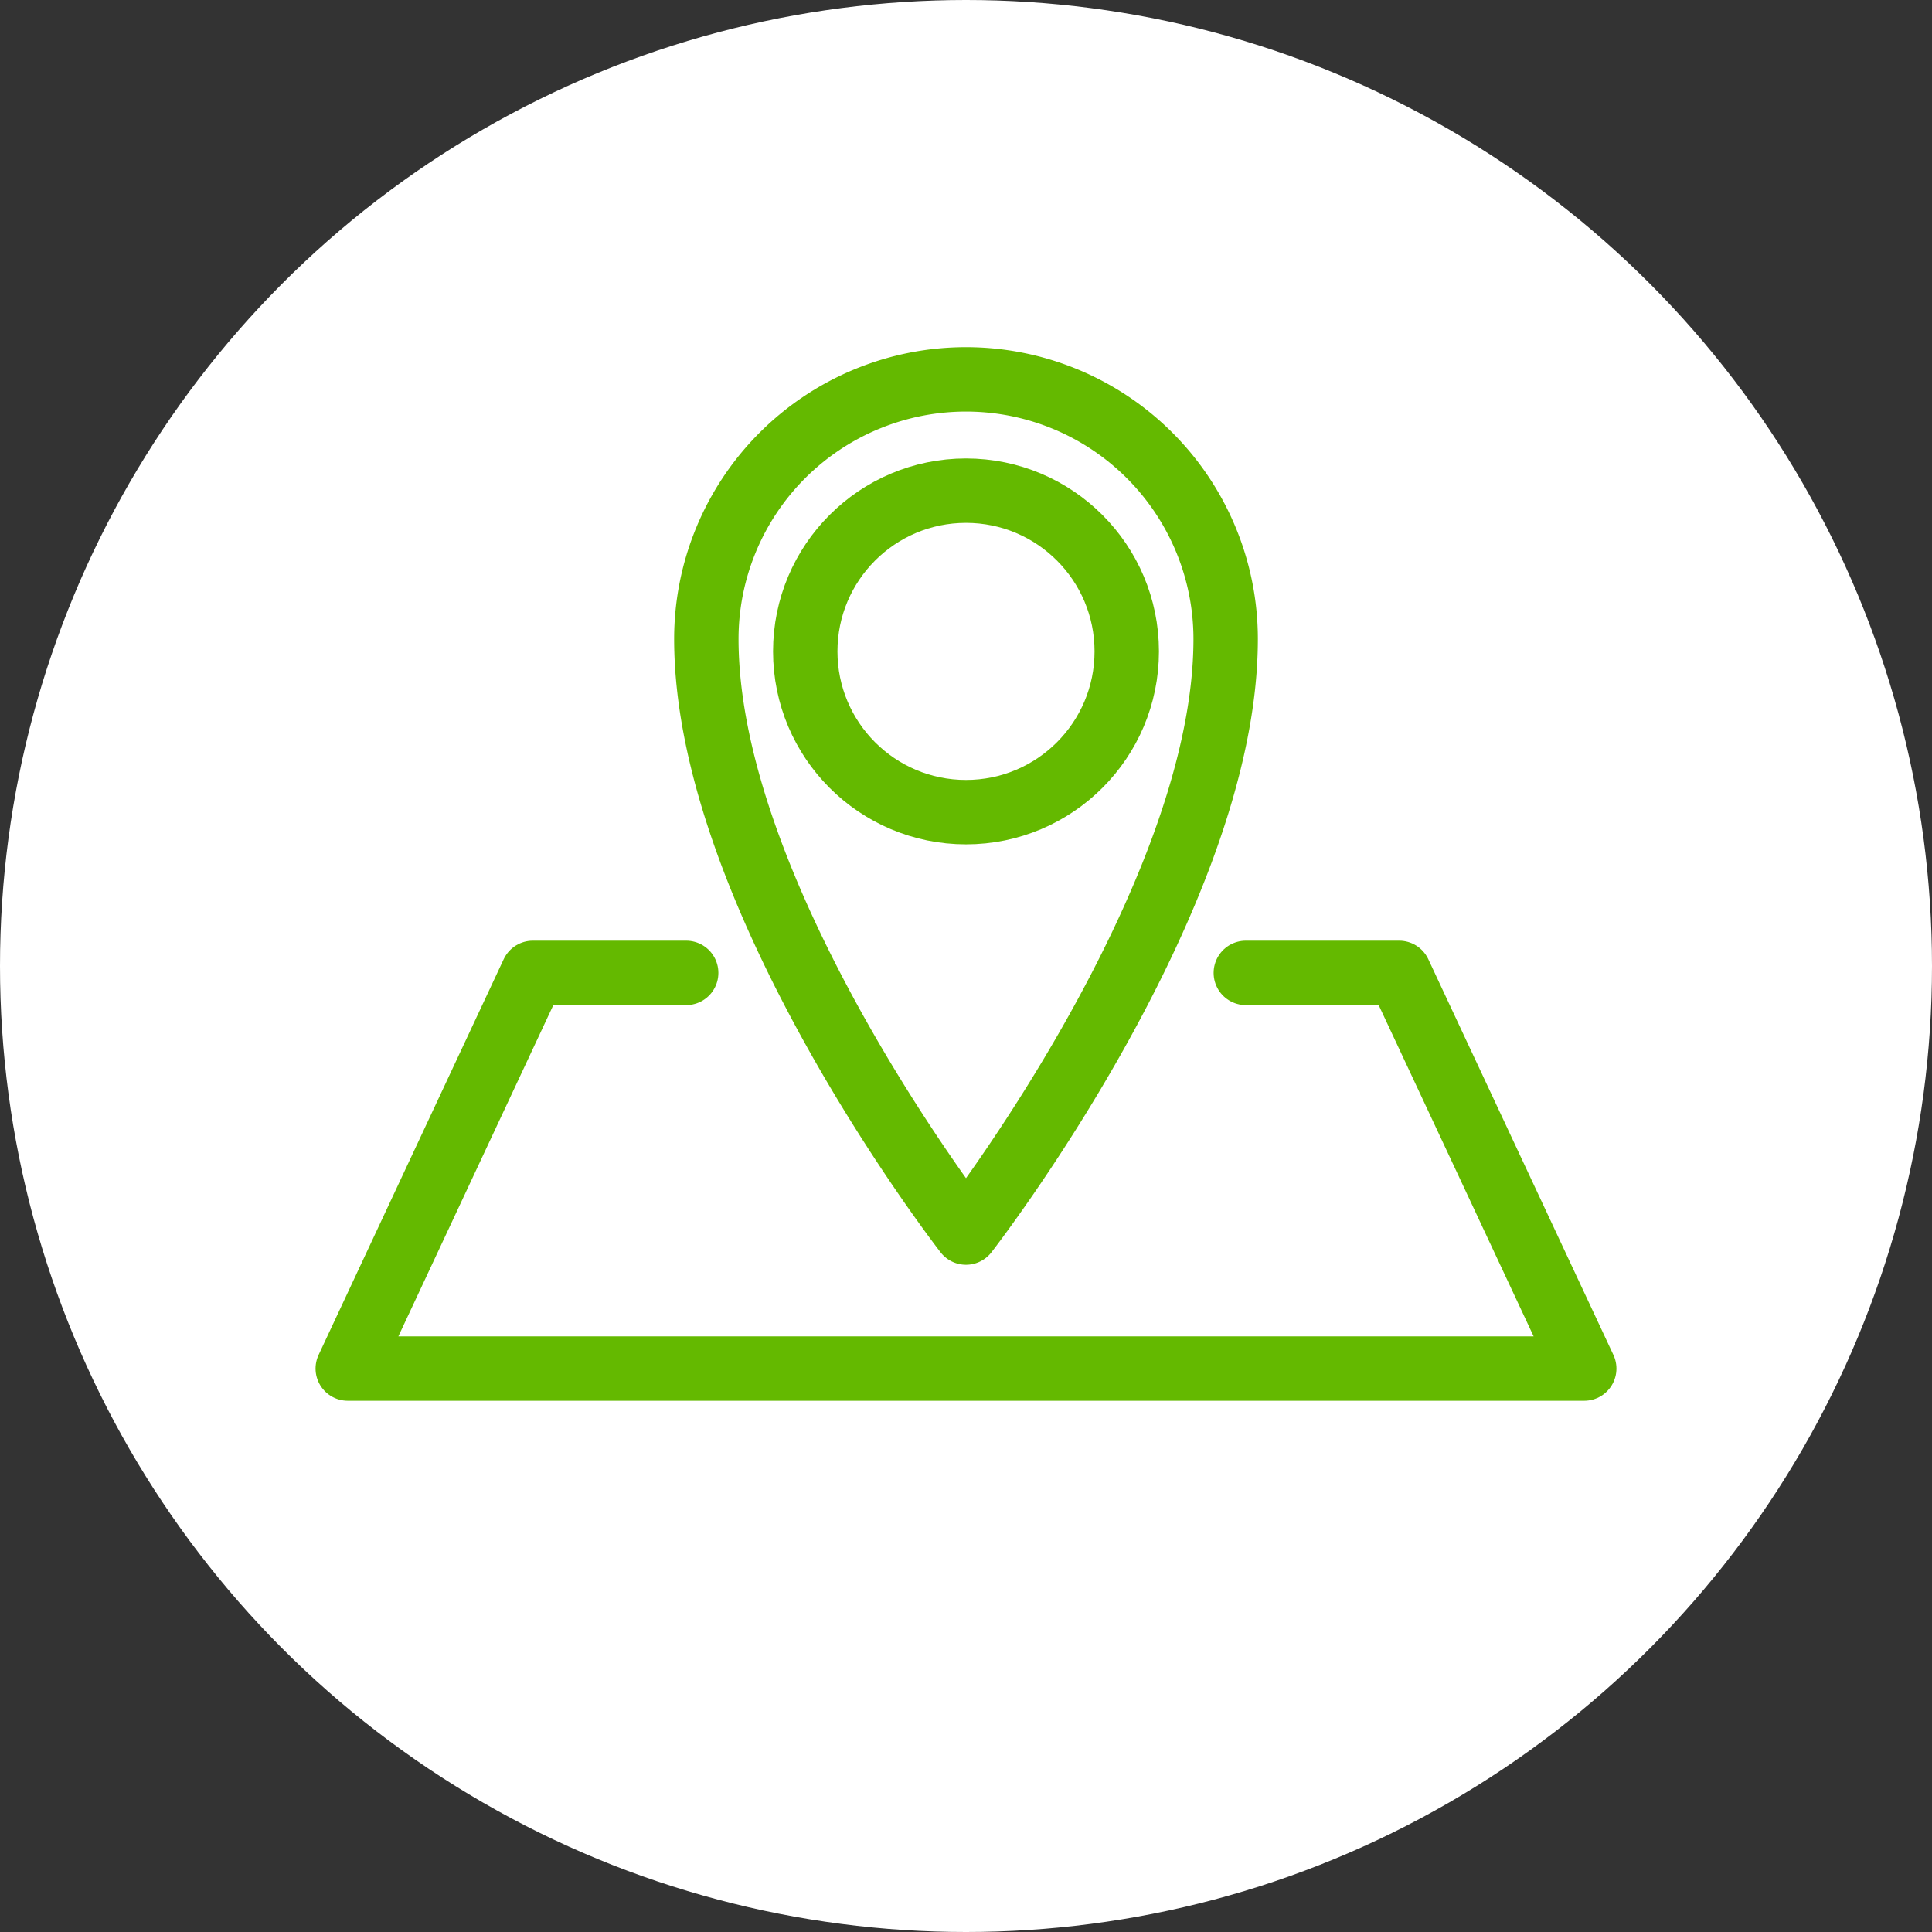 <svg xmlns="http://www.w3.org/2000/svg" viewBox="0 0 30 30"><rect x="0" y="0" width="30" height="30" fill="#333333" stroke="none"/><defs><style>.a,.b{fill:#fff;}.b{stroke:#64b900;stroke-linecap:round;stroke-linejoin:round;}</style></defs><circle class="a" cx="15" cy="15" r="15"/><polyline class="b" points="19.345 15.107 21.726 15.107 24.6 21.251 5.4 21.251 8.274 15.107 10.655 15.107"/><path class="b" d="M15,19.139s-4.032-5.184-4.032-9.216a4.032,4.032,0,1,1,8.064,0C19.032,13.955,15,19.139,15,19.139Z"/><circle class="b" cx="15" cy="10.115" r="2.496"/></svg>